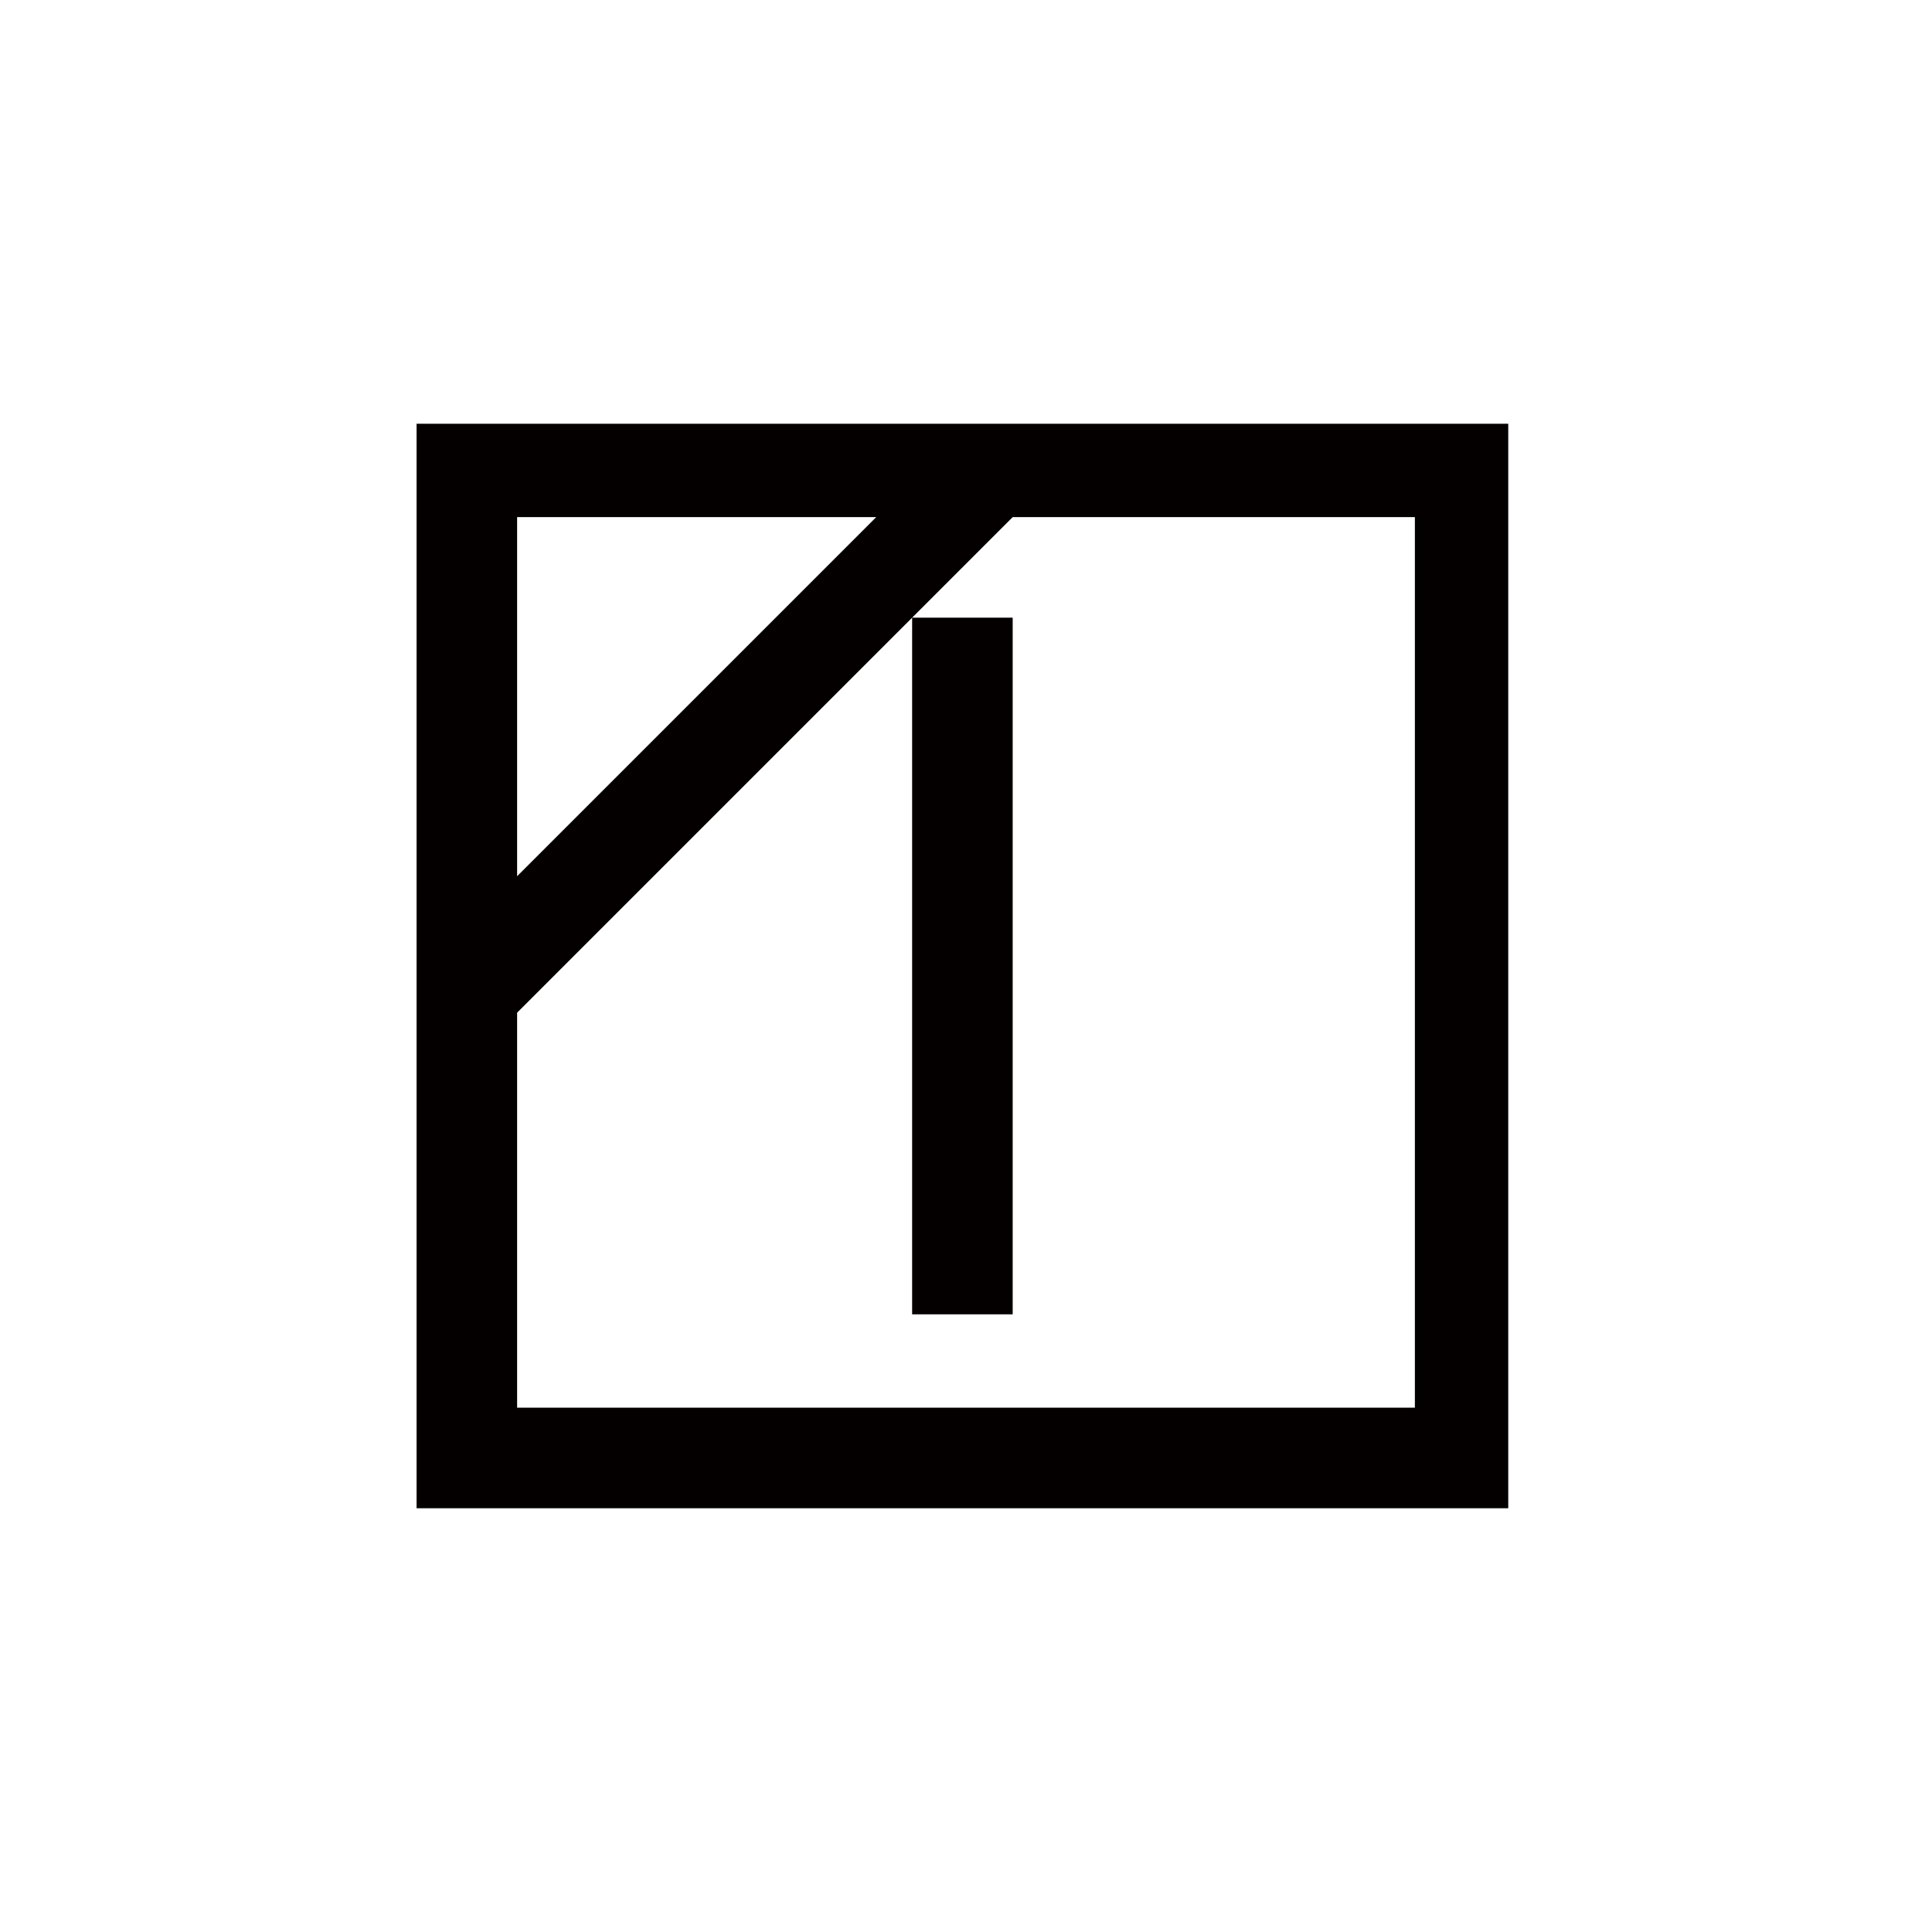 <?xml version="1.0" encoding="utf-8"?>
<!-- Generator: Adobe Illustrator 23.0.1, SVG Export Plug-In . SVG Version: 6.00 Build 0)  -->
<svg version="1.1" id="Icons_OUTLINES" xmlns="http://www.w3.org/2000/svg" xmlns:xlink="http://www.w3.org/1999/xlink" x="0px"
	 y="0px" viewBox="0 0 26.9 26.9" style="enable-background:new 0 0 26.9 26.9;" xml:space="preserve">
<style type="text/css">
	.st0{fill:#040000;}
</style>
<g>
	<g>
		<path class="st0" d="M14.1,8.6h-1.4v9.7h1.4V8.6z M7.2,19.7v-5.6l6.9-6.9h5.6v12.4H7.2z M12.2,7.2l-5,5v-5H12.2z M5.8,21H21V5.9
			H5.8V21z"/>
	</g>
</g>
</svg>
